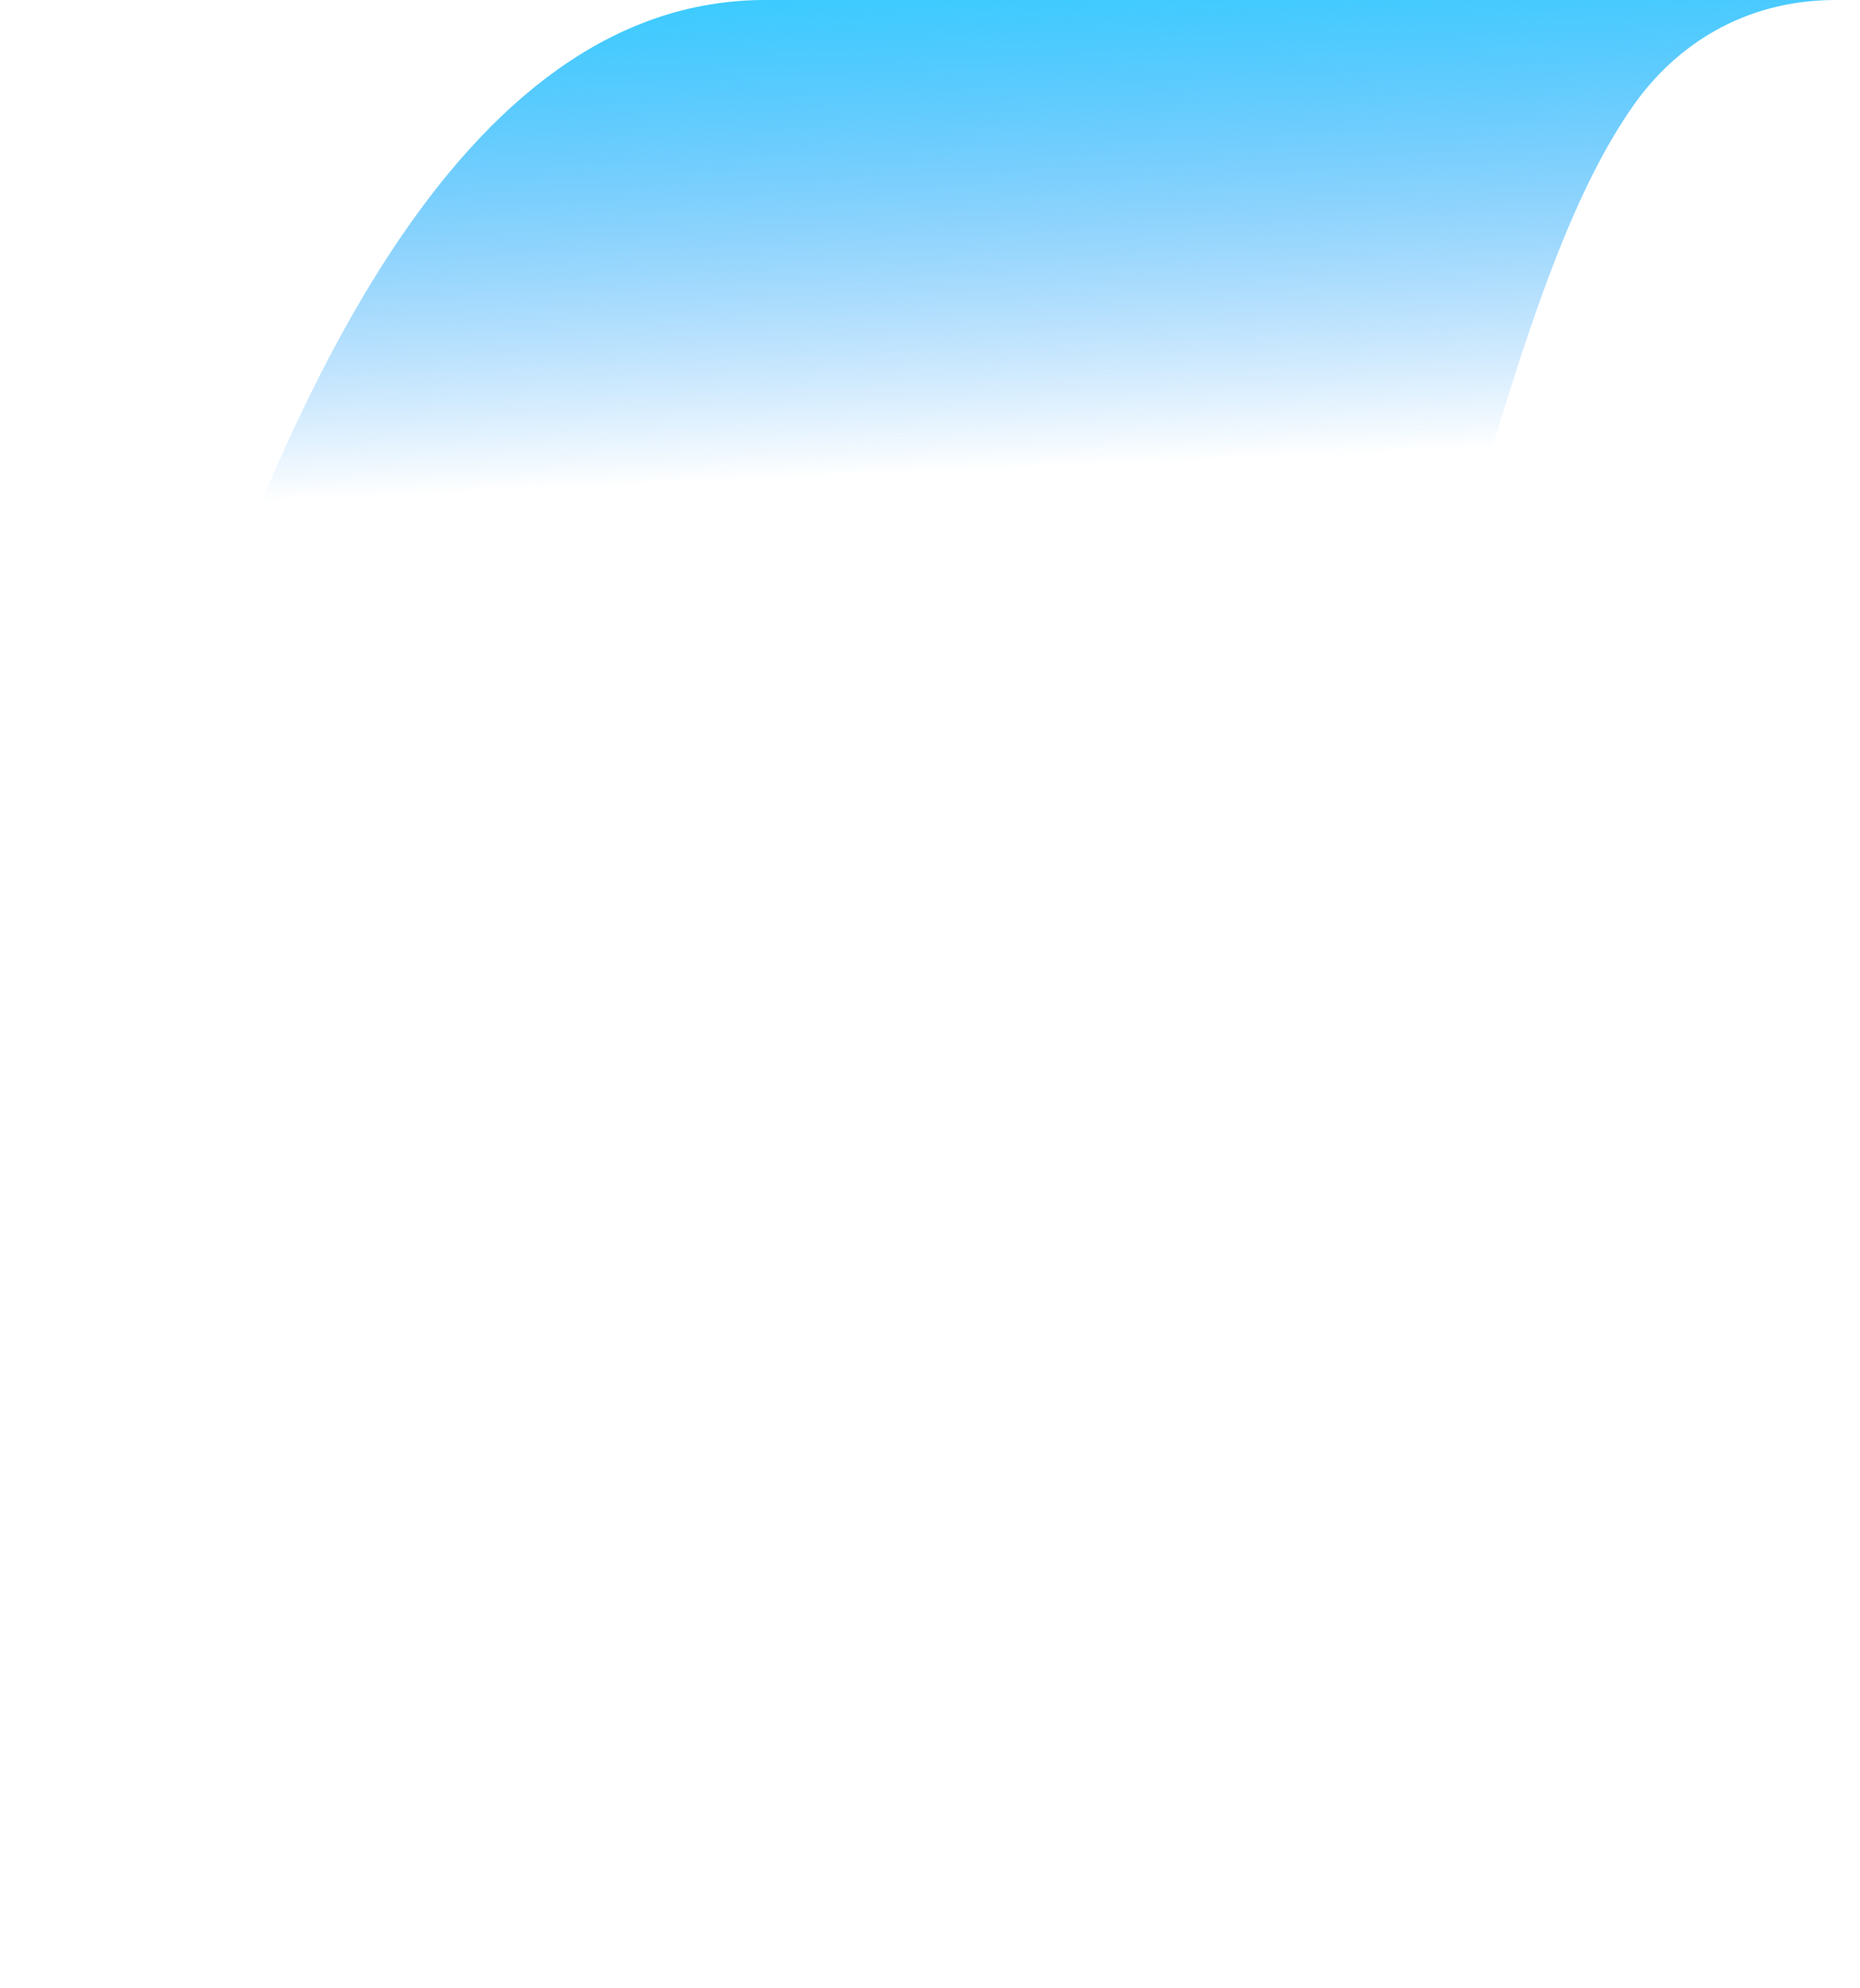 <?xml version="1.0" encoding="utf-8"?>
<svg xmlns="http://www.w3.org/2000/svg" fill="none" height="100%" overflow="visible" preserveAspectRatio="none" style="display: block;" viewBox="0 0 29 31" width="100%">
<path d="M28.624 0H11.929C7.159 0 4.297 6.305 2.389 12.608C0.128 20.078 -2.831 30.065 5.728 30.065H12.936C13.984 30.066 15.004 29.726 15.841 29.095C16.678 28.464 17.286 27.578 17.575 26.57C19.273 20.61 20.998 14.658 22.749 8.713C23.626 5.754 24.356 3.213 25.477 1.63C26.106 0.743 27.152 0 28.624 0Z" fill="url(#paint0_linear_0_11)" id="Vector"/>
<defs>
<linearGradient gradientUnits="userSpaceOnUse" id="paint0_linear_0_11" x1="13.011" x2="14.312" y1="3.18163e-08" y2="30.065">
<stop stop-color="#3DCBFF"/>
<stop offset="0.247" stop-color="#0588F7" stop-opacity="0"/>
</linearGradient>
</defs>
</svg>